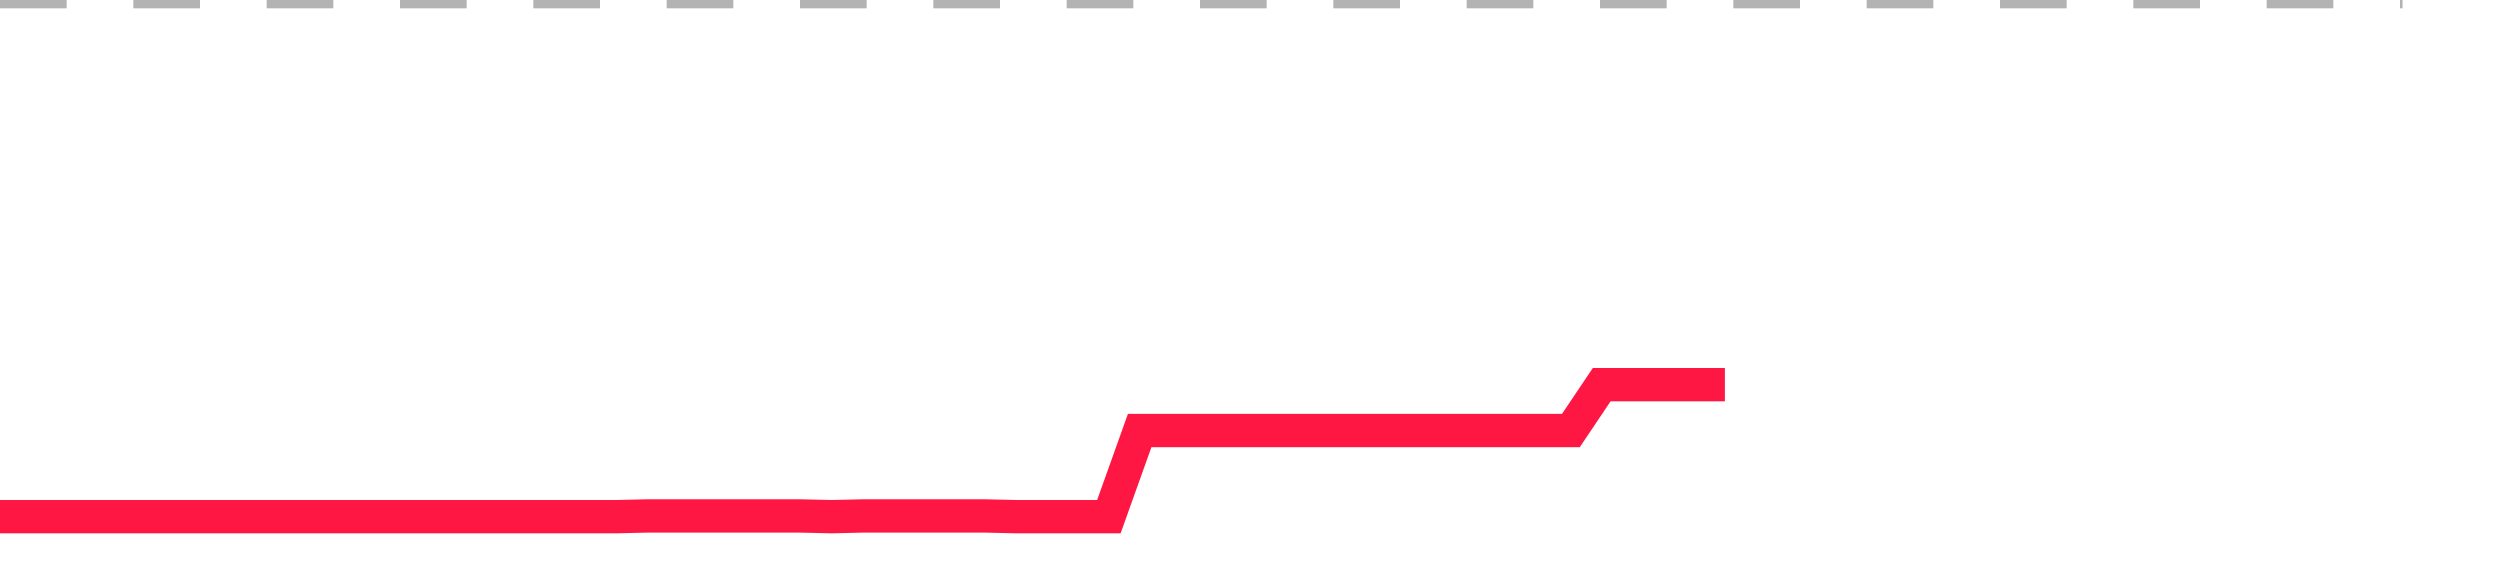 <?xml version="1.0" encoding="utf-8"?>
<!DOCTYPE svg PUBLIC "-//W3C//DTD SVG 1.1//EN" "http://www.w3.org/Graphics/SVG/1.1/DTD/svg11.dtd">
<svg width="150" height="35" version="1.1" xmlns="http://www.w3.org/2000/svg" xmlns:xlink="http://www.w3.org/1999/xlink"><line x1="0" y1="0" x2="144.152" y2="0" fill="none" stroke="#b3b3b3" stroke-width="1" stroke-dasharray="4"></line><path fill="none" stroke="#ff1744" stroke-width="2" d="M0,31L1.848,31L3.696,31L5.544,31L7.392,31L9.241,31L11.089,31L12.937,31L14.785,31L16.633,31L18.481,31L20.329,31L22.177,31L24.025,31L25.873,31L27.722,31L29.57,31L31.418,31L33.266,31L35.114,31L36.962,31L38.81,30.958L40.658,30.958L42.506,30.958L44.354,30.958L46.203,30.958L48.051,30.958L49.899,31L51.747,30.958L53.595,30.958L55.443,30.958L57.291,30.958L59.139,30.958L60.987,31L62.835,31L64.684,31L66.532,31L68.38,25.833L70.228,25.833L72.076,25.833L73.924,25.833L75.772,25.833L77.62,25.833L79.468,25.833L81.316,25.833L83.165,25.833L85.013,25.833L86.861,25.833L88.709,25.833L90.557,25.833L92.405,25.833L94.253,25.833L96.101,23.081L97.949,23.081L99.797,23.081L101.646,23.081L103.494,23.081"></path></svg>